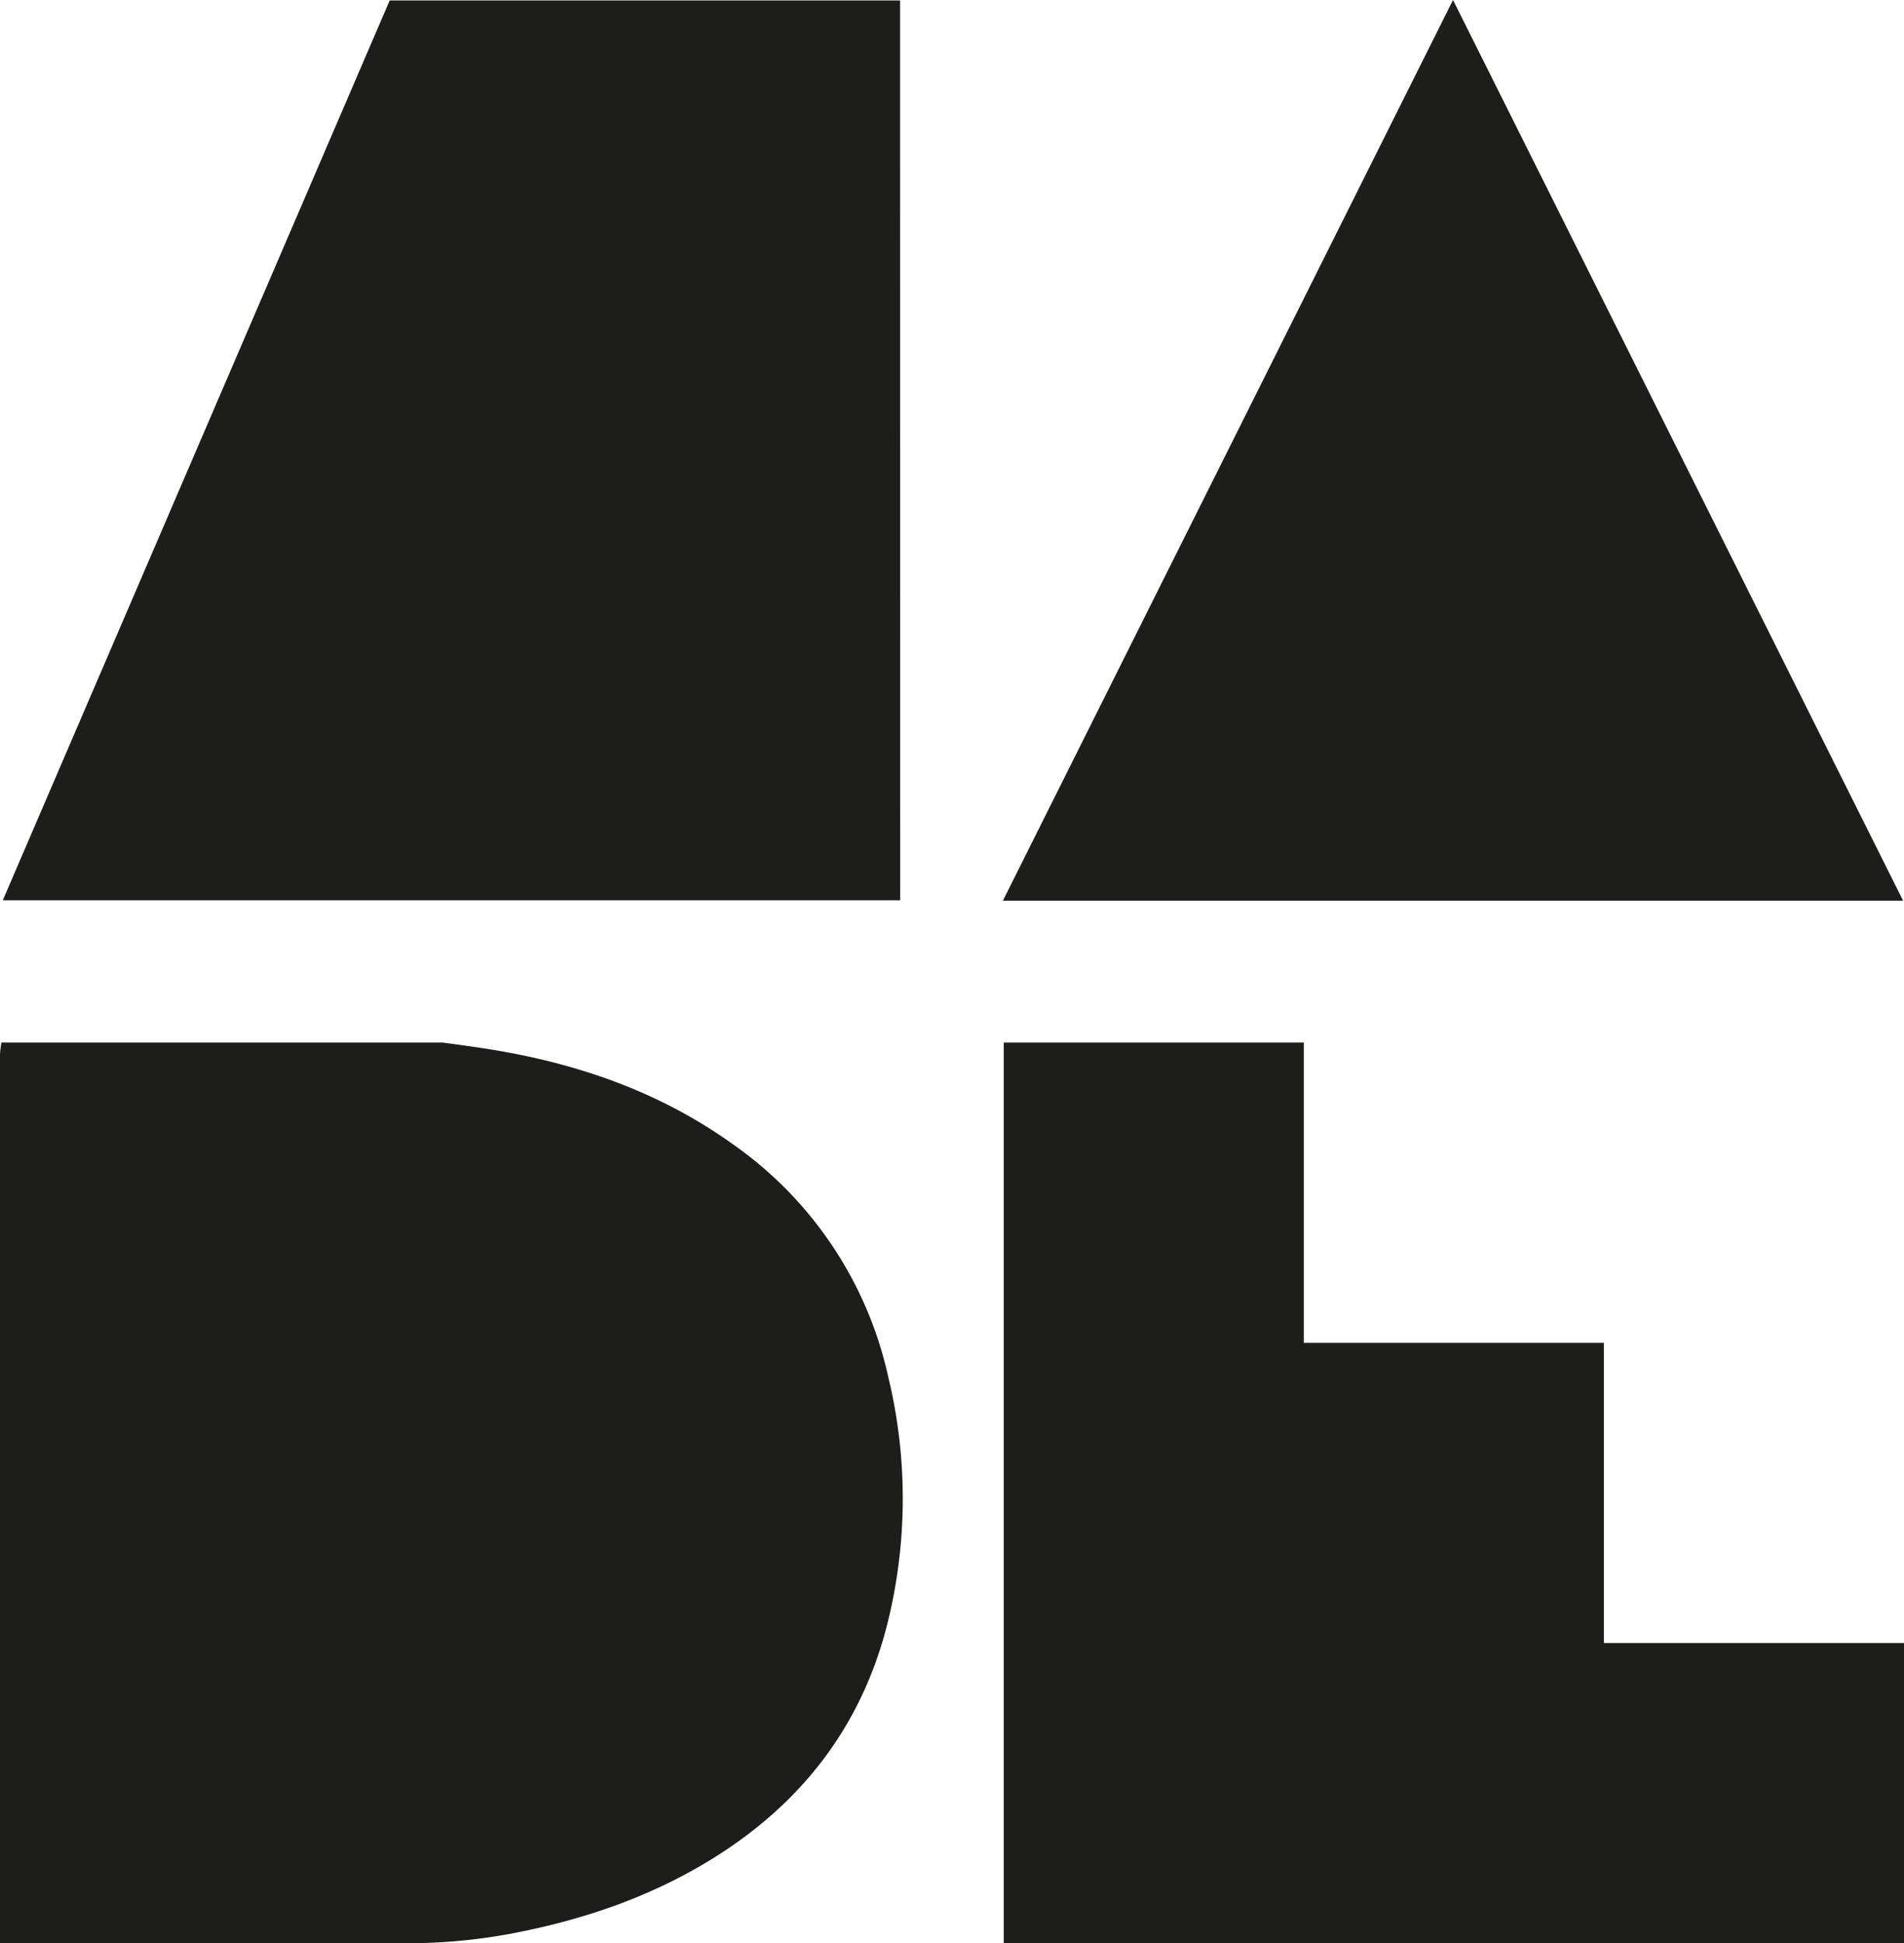 <svg xmlns="http://www.w3.org/2000/svg" viewBox="0 0 340.16 347.01"><defs><style>.cls-1{fill:#1d1d1b;}</style></defs><g id="Layer_2" data-name="Layer 2"><g id="Layer_1-2" data-name="Layer 1"><polygon class="cls-1" points="69.62 0.08 0.5 160.76 160.82 160.76 160.8 0.08 69.62 0.08"/><path class="cls-1" d="M259.59,0C286.51,53.83,313.2,107.23,340,160.84H179.17L259.59,0"/><path class="cls-1" d="M79.1,186.17c2,.27,3.92.53,5.89.82,16.69,2.38,32.35,7.53,46.17,17.5a68.78,68.78,0,0,1,27.59,41.64,92.27,92.27,0,0,1-.24,43.92c-4.63,18.31-15.45,32.16-31.46,42-11.1,6.82-23.23,10.9-36,13.29A100.21,100.21,0,0,1,71.91,347c-15.91-.09-53.36,0-69.27,0H0V344.7q0-78.19,0-156.39a19.49,19.49,0,0,1,.25-2.14Z"/><polygon class="cls-1" points="179.32 186.17 179.32 347.01 286.54 347.01 340.16 347.01 340.16 293.4 286.54 293.4 286.54 239.79 232.93 239.79 232.93 186.17 179.32 186.17"/></g></g></svg>